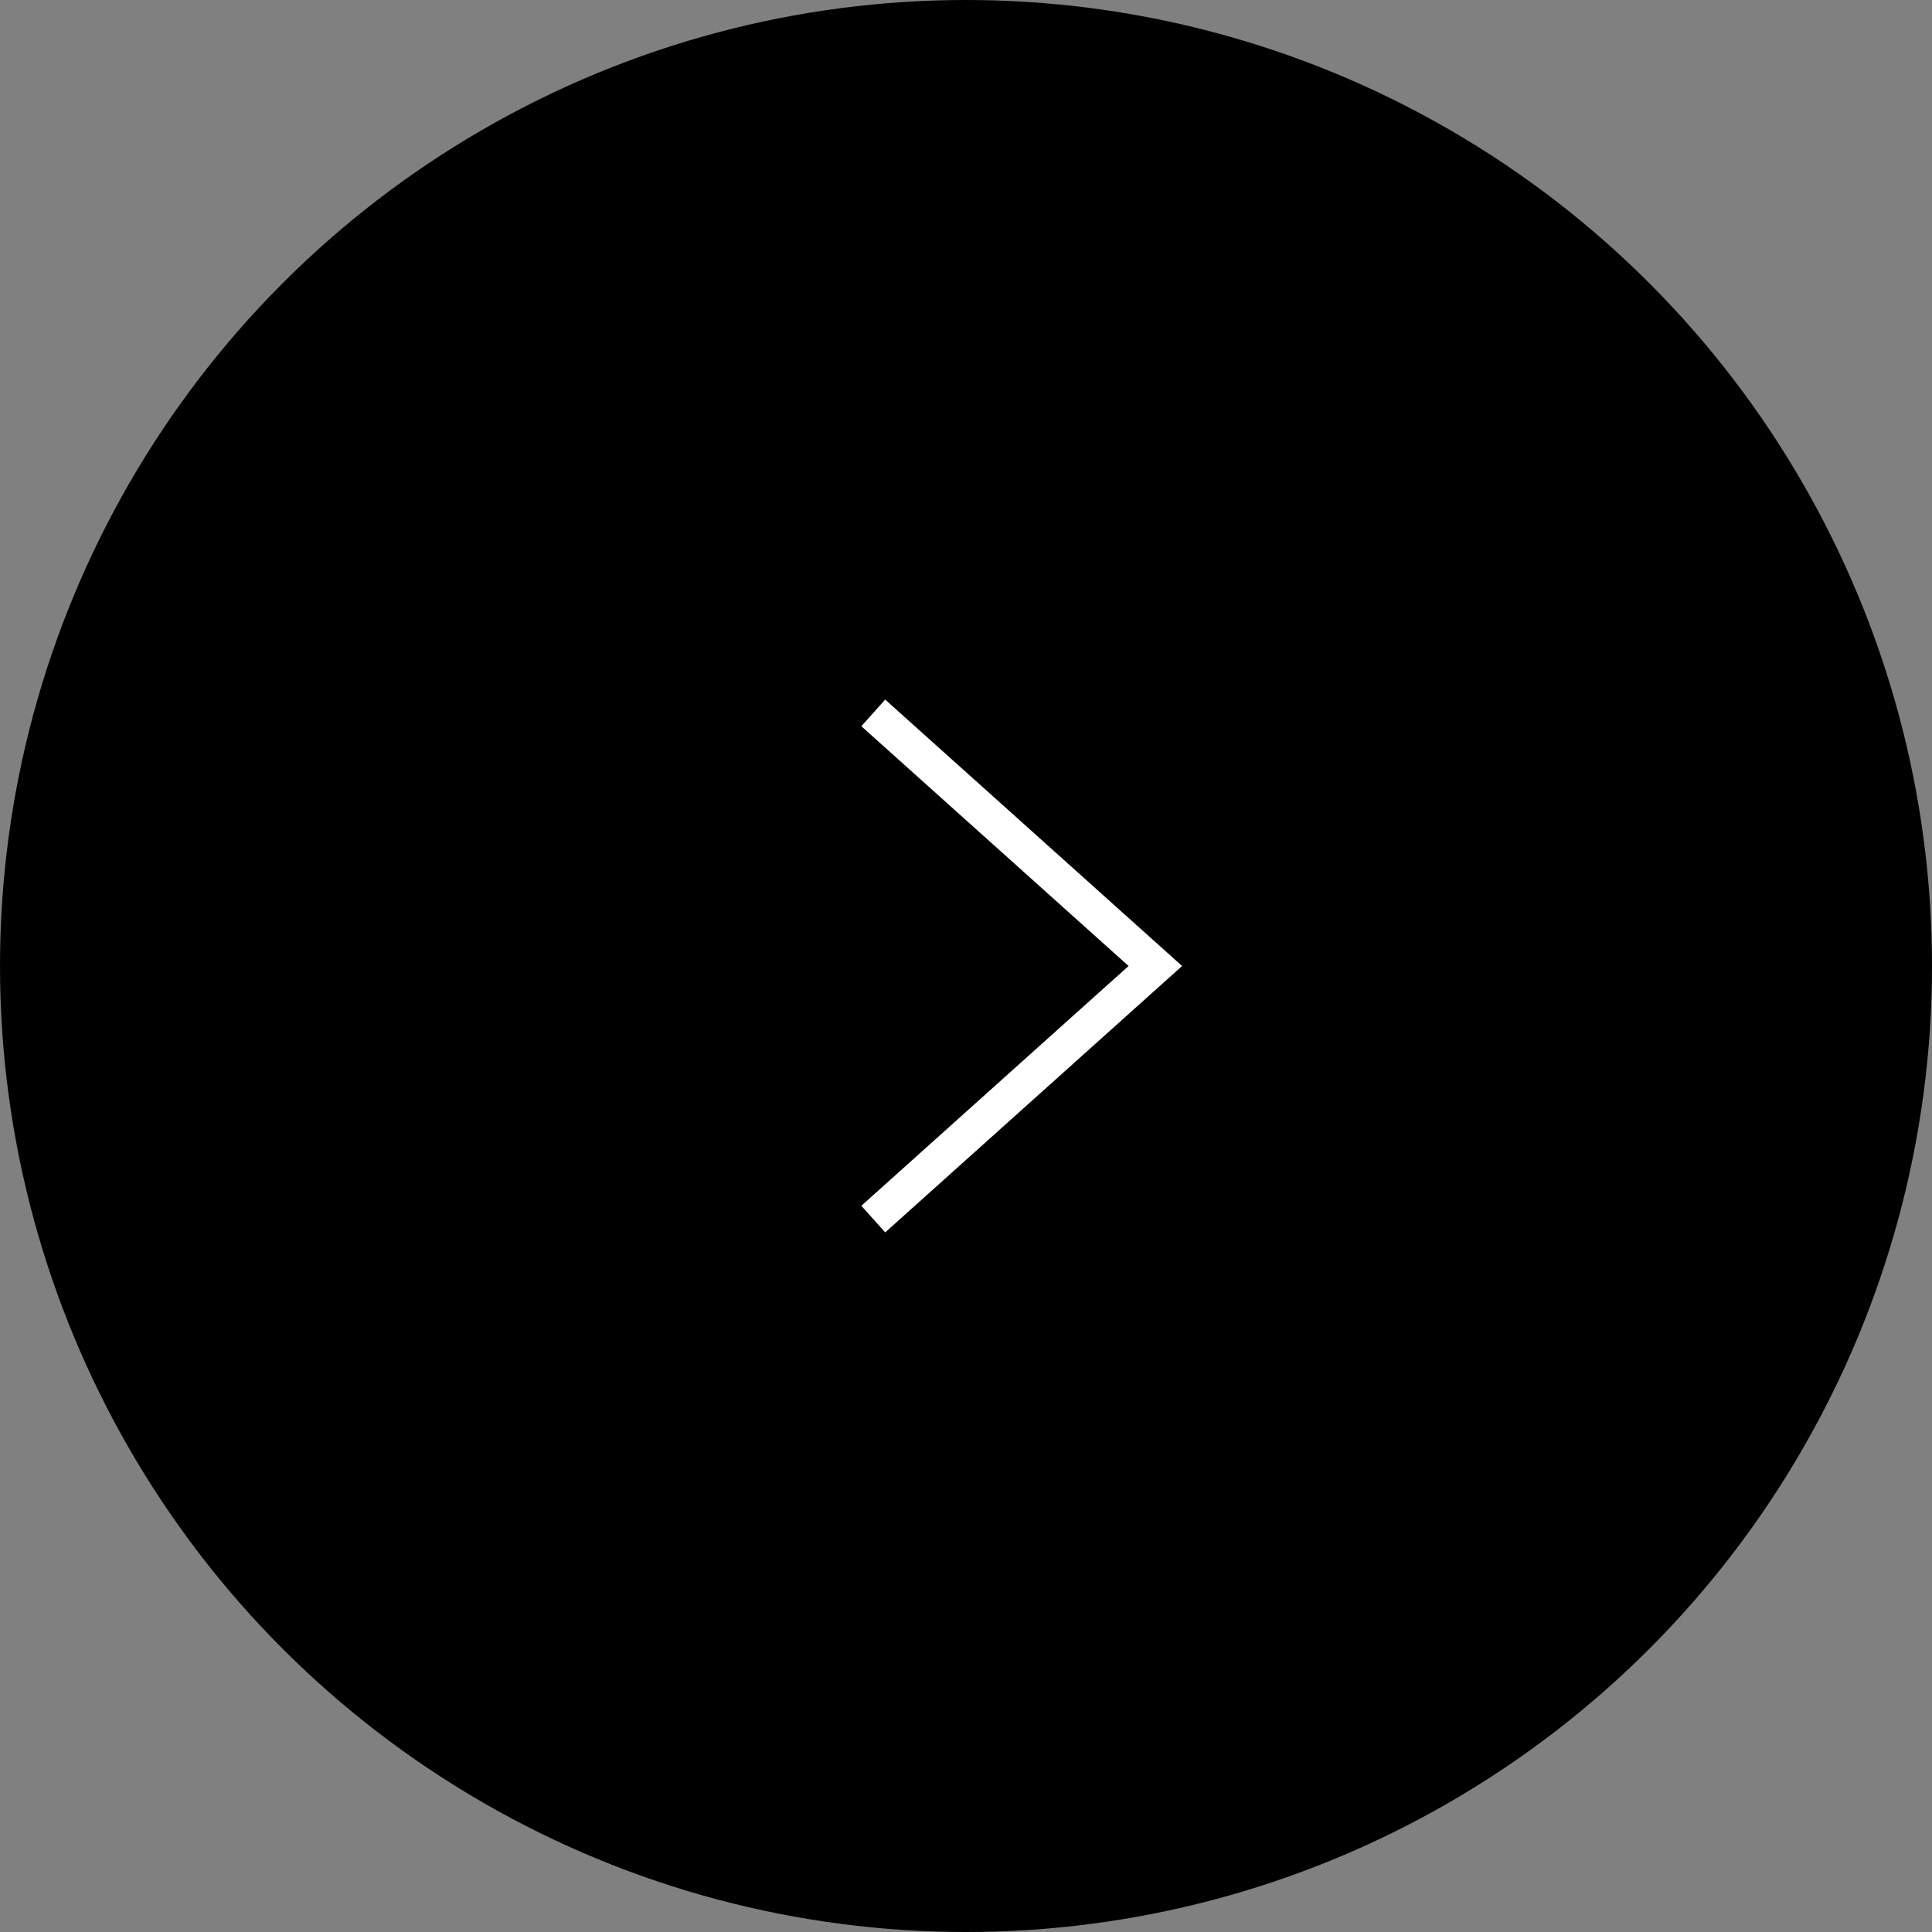 <?xml version="1.0" encoding="UTF-8"?><svg id="_レイヤー_2" xmlns="http://www.w3.org/2000/svg" viewBox="0 0 40 40"><rect x="0" y="0" width="40" height="40" fill="#808080" stroke="none"/><defs><style>.cls-1{fill:none;stroke:#fff;stroke-miterlimit:10;stroke-width:.74px;}.cls-2{stroke-width:0px;}</style></defs><g id="text"><circle class="cls-2" cx="20" cy="20" r="20"/><polyline class="cls-1" points="18.08 14.76 23.92 20 18.08 25.24"/></g></svg>